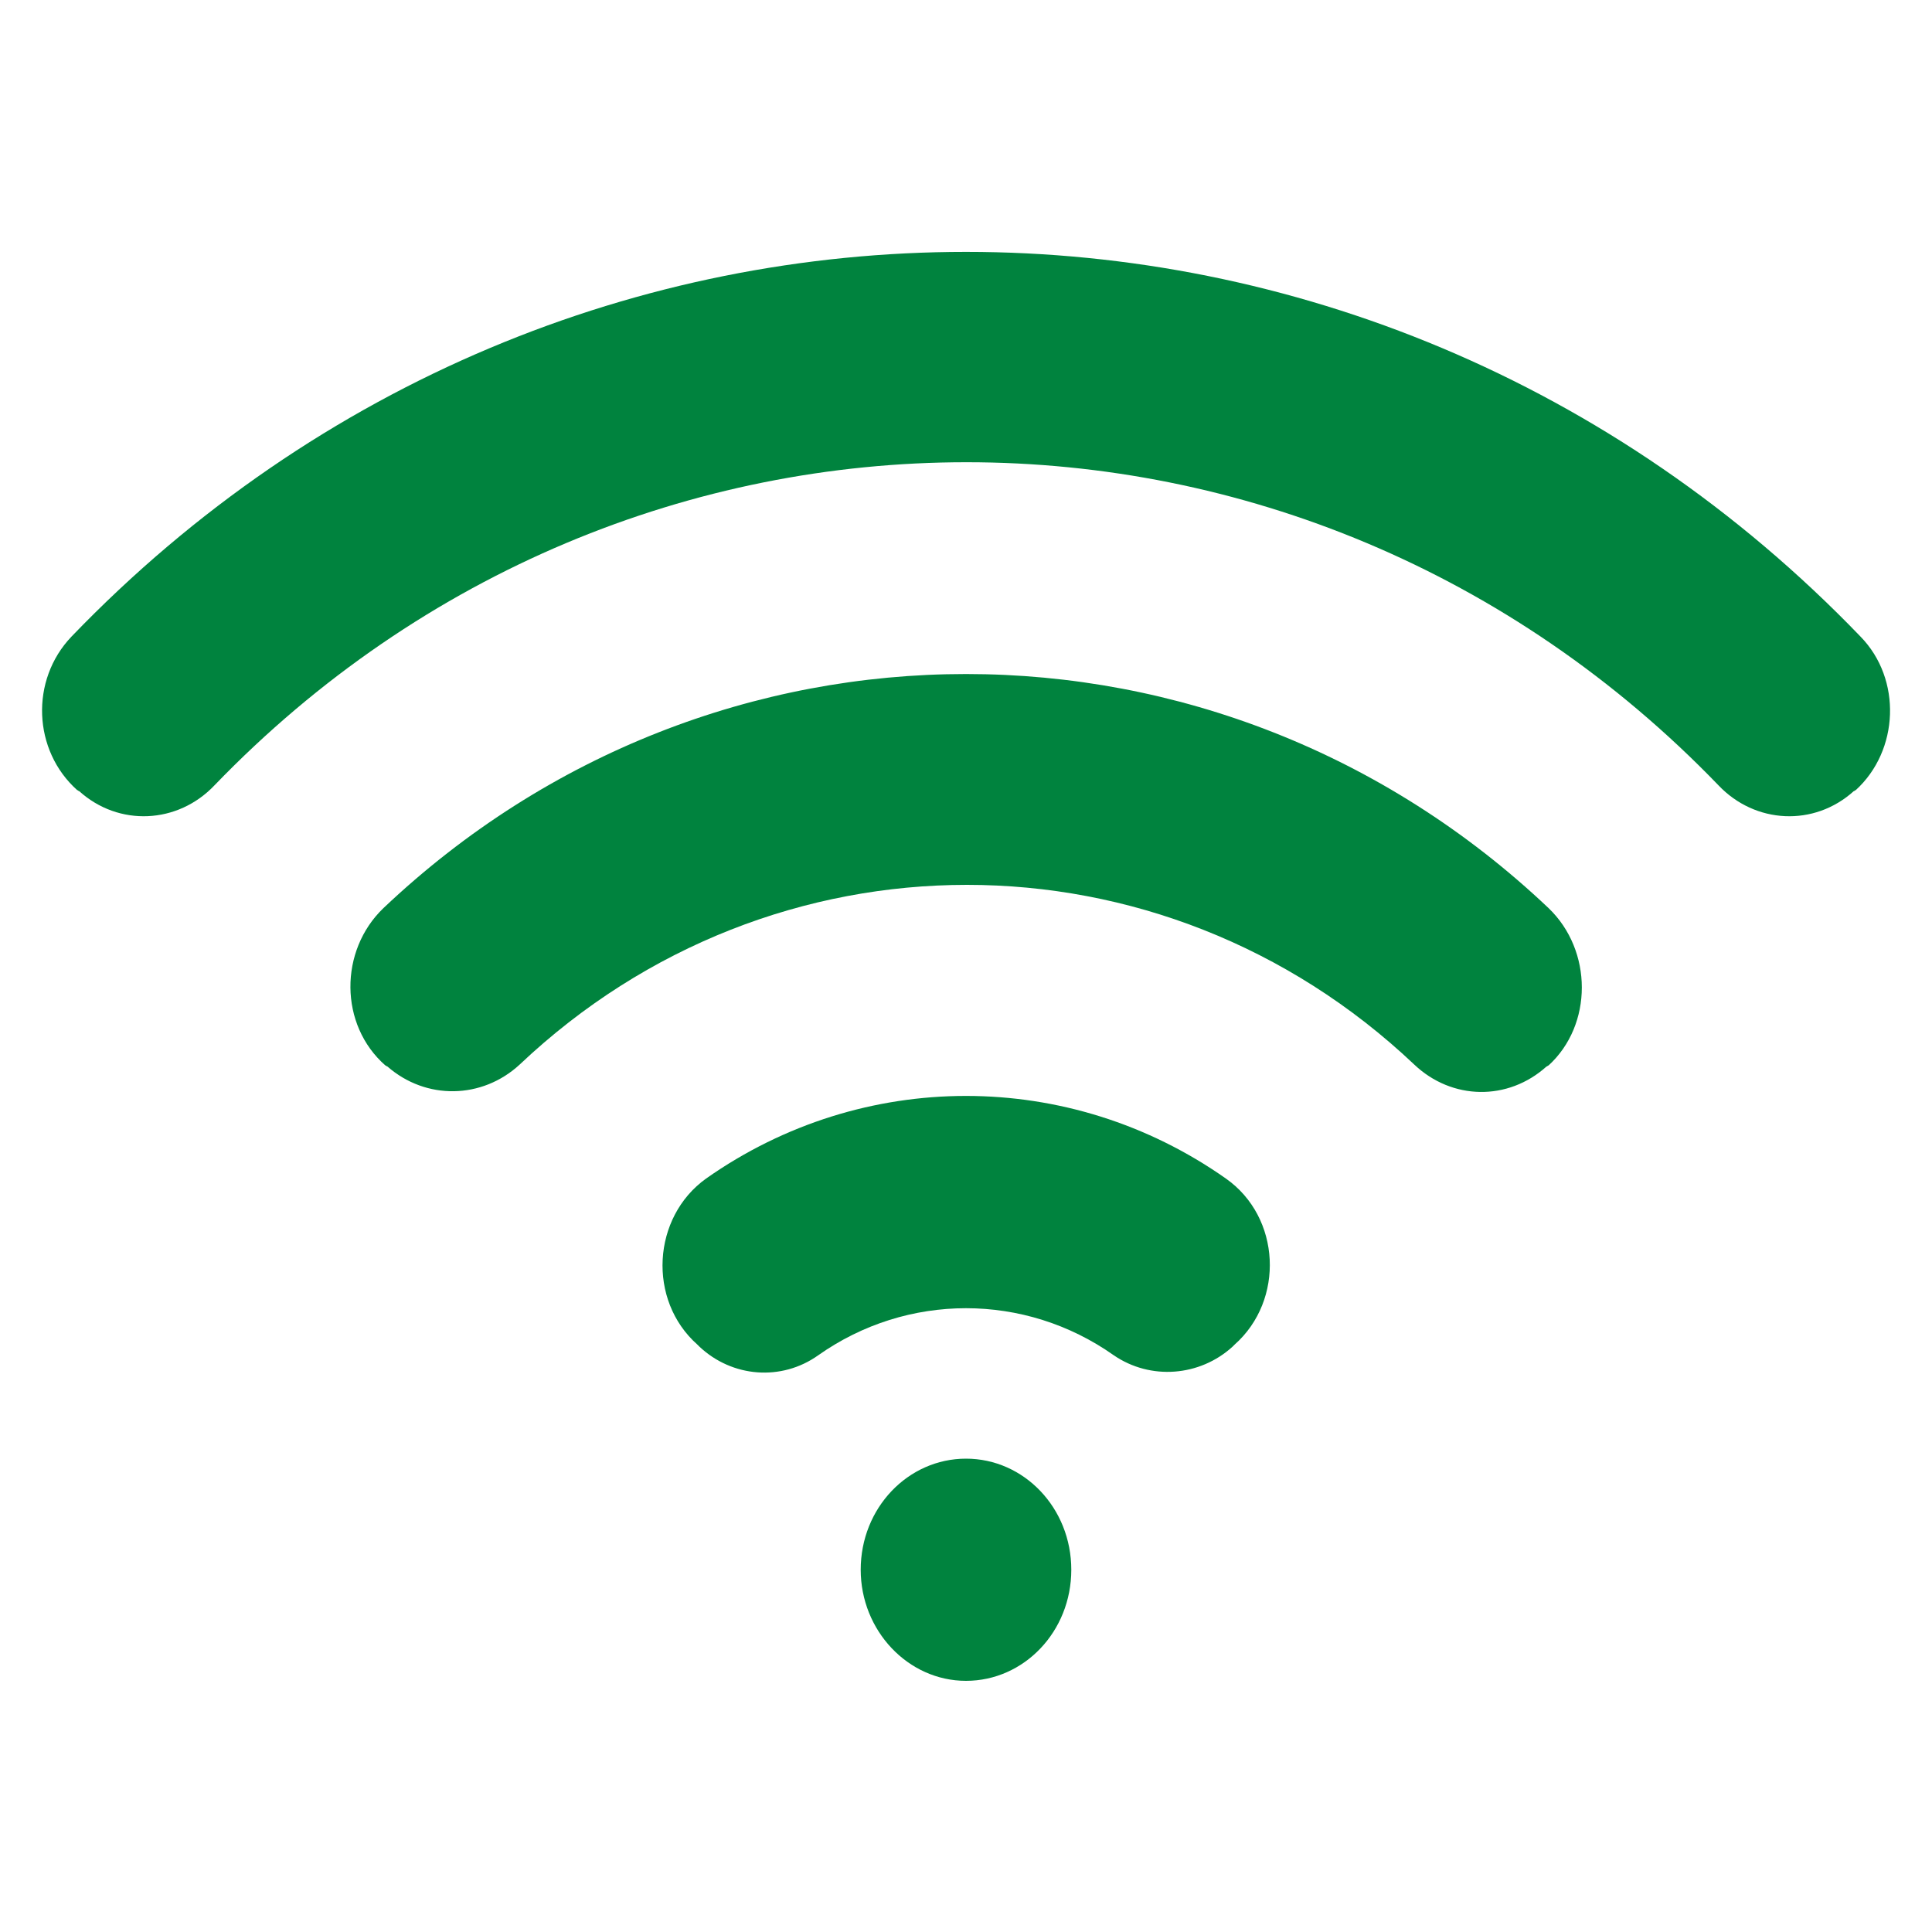 <?xml version="1.0" encoding="utf-8"?>
<!-- Generator: Adobe Illustrator 23.0.2, SVG Export Plug-In . SVG Version: 6.00 Build 0)  -->
<svg version="1.1" id="Layer_1" xmlns="http://www.w3.org/2000/svg" xmlns:xlink="http://www.w3.org/1999/xlink" x="0px" y="0px"
	 viewBox="0 0 200 200" style="enable-background:new 0 0 200 200;" xml:space="preserve">
<style type="text/css">
	.st0{fill:#FFFFFF;}
	.st1{fill:#00833E;}
	.st2{fill:none;}
</style>
<path class="st1" d="M115.3,140.3c-9.2-6.5-21.4-6.5-30.6,0c-3.8,2.7-8.9,2.3-12.3-0.9c-0.1-0.1-0.1-0.1-0.2-0.2
	c-5.2-4.6-4.7-13.2,0.9-17.2c16.2-11.4,37.6-11.4,53.8,0c5.7,4,6.1,12.6,0.9,17.2c-0.1,0.1-0.1,0.1-0.2,0.2
	C124.2,142.5,119.1,142.9,115.3,140.3z M160.3,94c-34.1-32.3-86.5-32.3-120.6,0c-4.6,4.4-4.6,12.1,0.2,16.3c0.1,0,0.1,0.1,0.2,0.1
	c4,3.5,9.8,3.4,13.7-0.2c26.2-24.8,66.4-24.8,92.6,0c3.9,3.7,9.7,3.8,13.7,0.2c0.1,0,0.1-0.1,0.2-0.1
	C164.9,106.1,164.9,98.4,160.3,94z M192.6,65.9c-51.1-53.1-134.1-53.1-185.2,0c-4.3,4.5-4,11.8,0.6,15.9c0.1,0,0.1,0.1,0.2,0.1
	c4.1,3.7,10.2,3.4,14-0.6c43-44.6,112.7-44.6,155.7,0c3.8,4,9.9,4.3,14,0.6c0.1,0,0.1-0.1,0.2-0.1C196.6,77.7,196.9,70.3,192.6,65.9
	z M100,151c-6,0-10.9,5.1-10.9,11.5c0,6.3,4.9,11.5,10.9,11.5s10.9-5.1,10.9-11.5C110.9,156.1,106,151,100,151z"/>
</svg>
